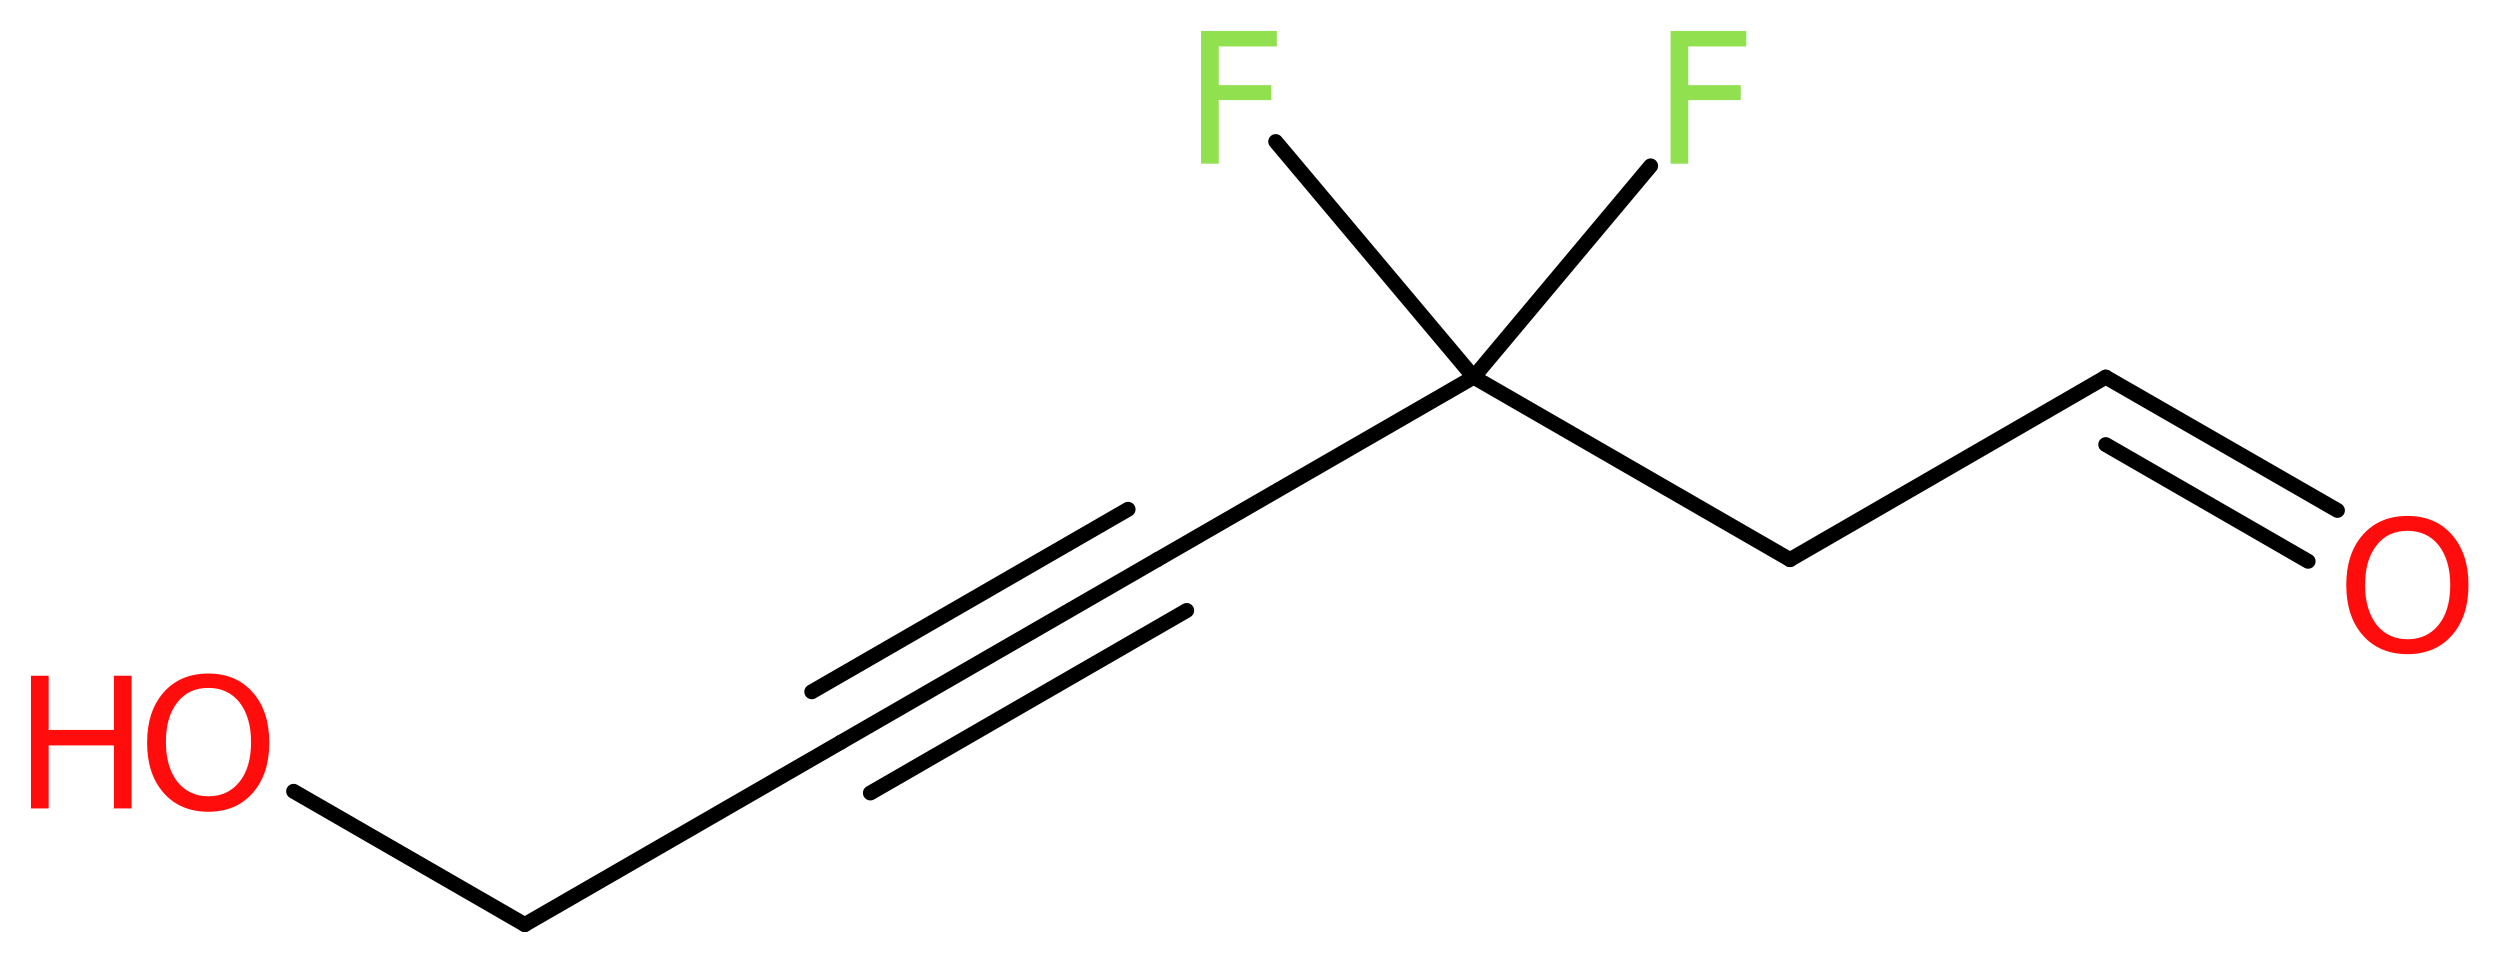 <?xml version='1.0' encoding='UTF-8'?>
<!DOCTYPE svg PUBLIC "-//W3C//DTD SVG 1.1//EN" "http://www.w3.org/Graphics/SVG/1.1/DTD/svg11.dtd">
<svg version='1.2' xmlns='http://www.w3.org/2000/svg' xmlns:xlink='http://www.w3.org/1999/xlink' width='45.21mm' height='17.47mm' viewBox='0 0 45.21 17.47'>
  <desc>Generated by the Chemistry Development Kit (http://github.com/cdk)</desc>
  <g stroke-linecap='round' stroke-linejoin='round' stroke='#000000' stroke-width='.27' fill='#FF0D0D'>
    <rect x='.0' y='.0' width='46.0' height='18.0' fill='#FFFFFF' stroke='none'/>
    <g id='mol1' class='mol'>
      <g id='mol1bnd1' class='bond'>
        <line x1='38.08' y1='6.82' x2='42.27' y2='9.23'/>
        <line x1='38.08' y1='8.04' x2='41.74' y2='10.15'/>
      </g>
      <line id='mol1bnd2' class='bond' x1='38.08' y1='6.82' x2='32.37' y2='10.12'/>
      <line id='mol1bnd3' class='bond' x1='32.37' y1='10.12' x2='26.65' y2='6.82'/>
      <line id='mol1bnd4' class='bond' x1='26.65' y1='6.82' x2='29.85' y2='3.0'/>
      <line id='mol1bnd5' class='bond' x1='26.65' y1='6.82' x2='23.07' y2='2.56'/>
      <line id='mol1bnd6' class='bond' x1='26.65' y1='6.82' x2='20.93' y2='10.12'/>
      <g id='mol1bnd7' class='bond'>
        <line x1='20.93' y1='10.12' x2='15.21' y2='13.42'/>
        <line x1='21.46' y1='11.04' x2='15.74' y2='14.34'/>
        <line x1='20.4' y1='9.21' x2='14.68' y2='12.51'/>
      </g>
      <line id='mol1bnd8' class='bond' x1='15.21' y1='13.42' x2='9.49' y2='16.72'/>
      <line id='mol1bnd9' class='bond' x1='9.49' y1='16.72' x2='5.31' y2='14.31'/>
      <path id='mol1atm1' class='atom' d='M43.54 9.6q-.36 .0 -.56 .26q-.21 .26 -.21 .72q.0 .45 .21 .72q.21 .26 .56 .26q.35 .0 .56 -.26q.21 -.26 .21 -.72q.0 -.45 -.21 -.72q-.21 -.26 -.56 -.26zM43.54 9.33q.5 .0 .8 .34q.3 .34 .3 .91q.0 .57 -.3 .91q-.3 .34 -.8 .34q-.51 .0 -.81 -.34q-.3 -.34 -.3 -.91q.0 -.57 .3 -.91q.3 -.34 .81 -.34z' stroke='none'/>
      <path id='mol1atm5' class='atom' d='M30.2 .56h1.38v.28h-1.05v.7h.95v.27h-.95v1.15h-.32v-2.4z' stroke='none' fill='#90E050'/>
      <path id='mol1atm6' class='atom' d='M21.71 .56h1.38v.28h-1.05v.7h.95v.27h-.95v1.15h-.32v-2.4z' stroke='none' fill='#90E050'/>
      <g id='mol1atm10' class='atom'>
        <path d='M3.77 12.44q-.36 .0 -.56 .26q-.21 .26 -.21 .72q.0 .45 .21 .72q.21 .26 .56 .26q.35 .0 .56 -.26q.21 -.26 .21 -.72q.0 -.45 -.21 -.72q-.21 -.26 -.56 -.26zM3.77 12.18q.5 .0 .8 .34q.3 .34 .3 .91q.0 .57 -.3 .91q-.3 .34 -.8 .34q-.51 .0 -.81 -.34q-.3 -.34 -.3 -.91q.0 -.57 .3 -.91q.3 -.34 .81 -.34z' stroke='none'/>
        <path d='M.56 12.22h.32v.98h1.18v-.98h.32v2.4h-.32v-1.14h-1.18v1.14h-.32v-2.4z' stroke='none'/>
      </g>
    </g>
  </g>
</svg>
